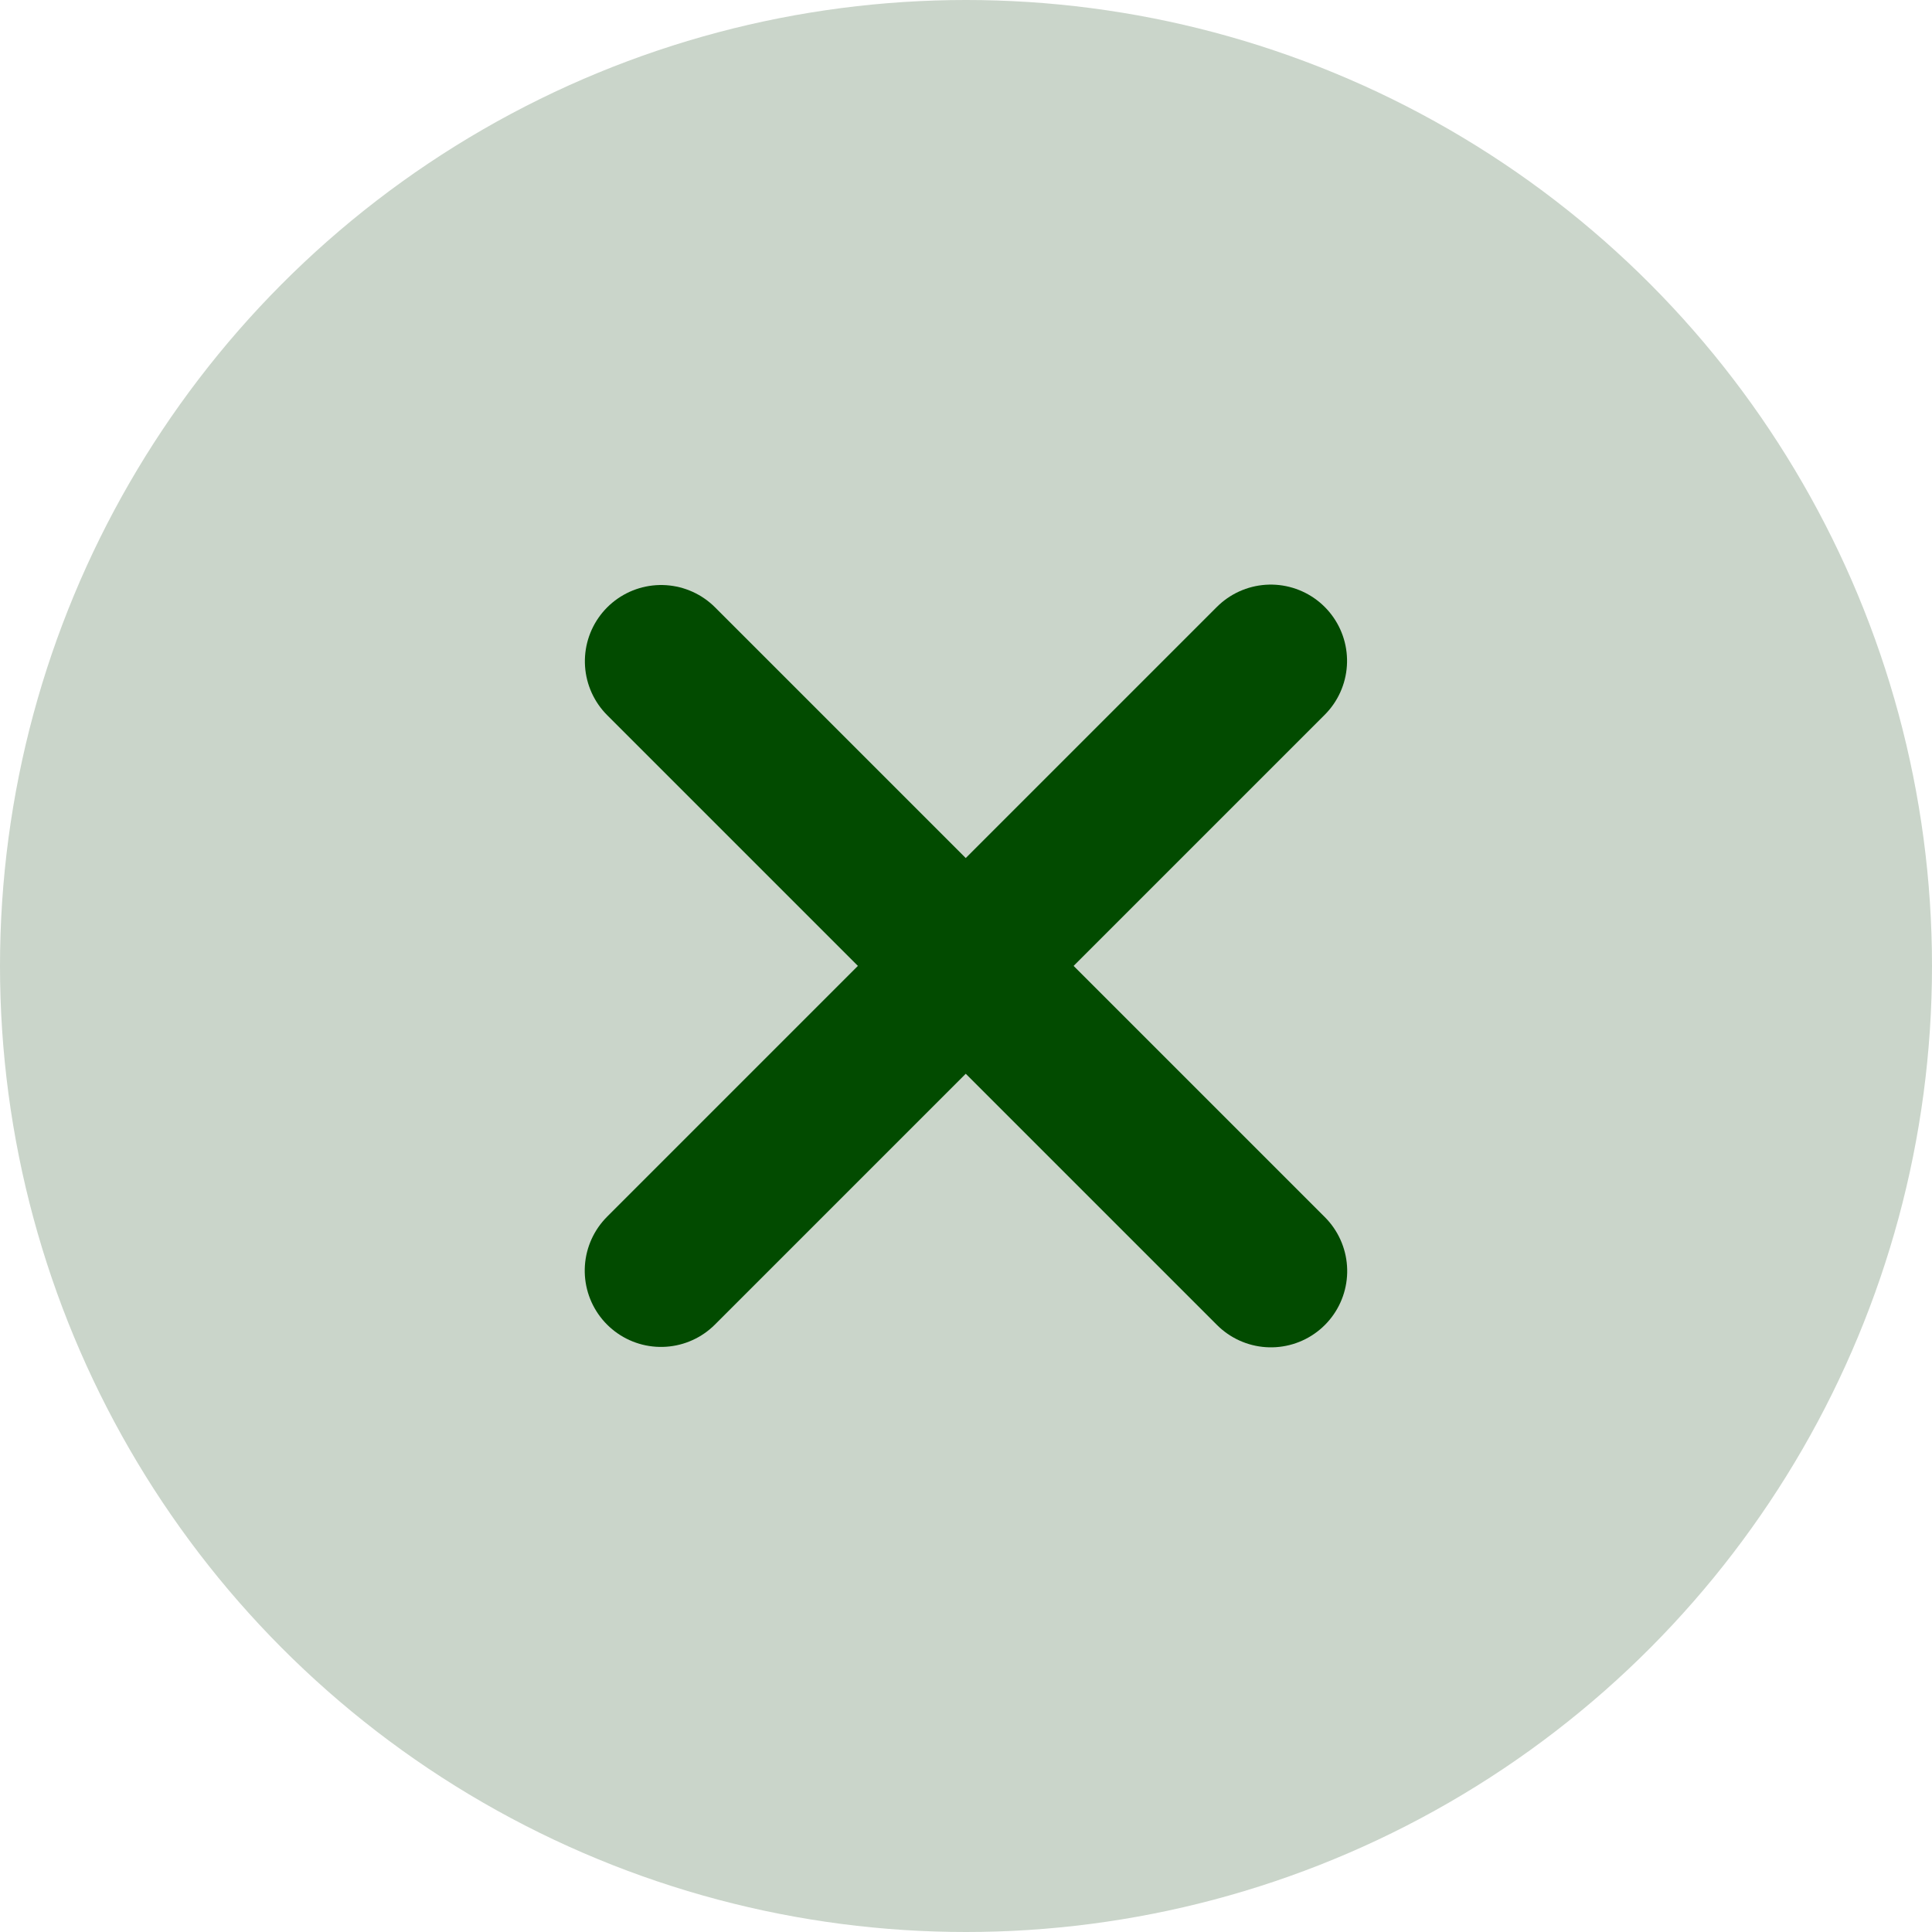 <svg id="icon_close_delete" xmlns="http://www.w3.org/2000/svg" width="19" height="19" viewBox="0 0 19 19">
  <circle id="Ellipse_235" data-name="Ellipse 235" cx="9.5" cy="9.5" r="9.5" fill="#cad5ca"/>
  <g id="icon_close_delete_X" transform="translate(6.5 6.5)">
    <path id="Pfad_2389" data-name="Pfad 2389" d="M.177,1.235l8.481,0" transform="translate(-0.998 5.248) rotate(-45)" fill="none" stroke="#024b00" stroke-linecap="round" stroke-width="1.5"/>
    <path id="Pfad_2390" data-name="Pfad 2390" d="M0,2.476l8.481,0" transform="translate(4.248 7.751) rotate(-135)" fill="none" stroke="#024b00" stroke-linecap="round" stroke-width="1.5"/>
  </g>
</svg>
